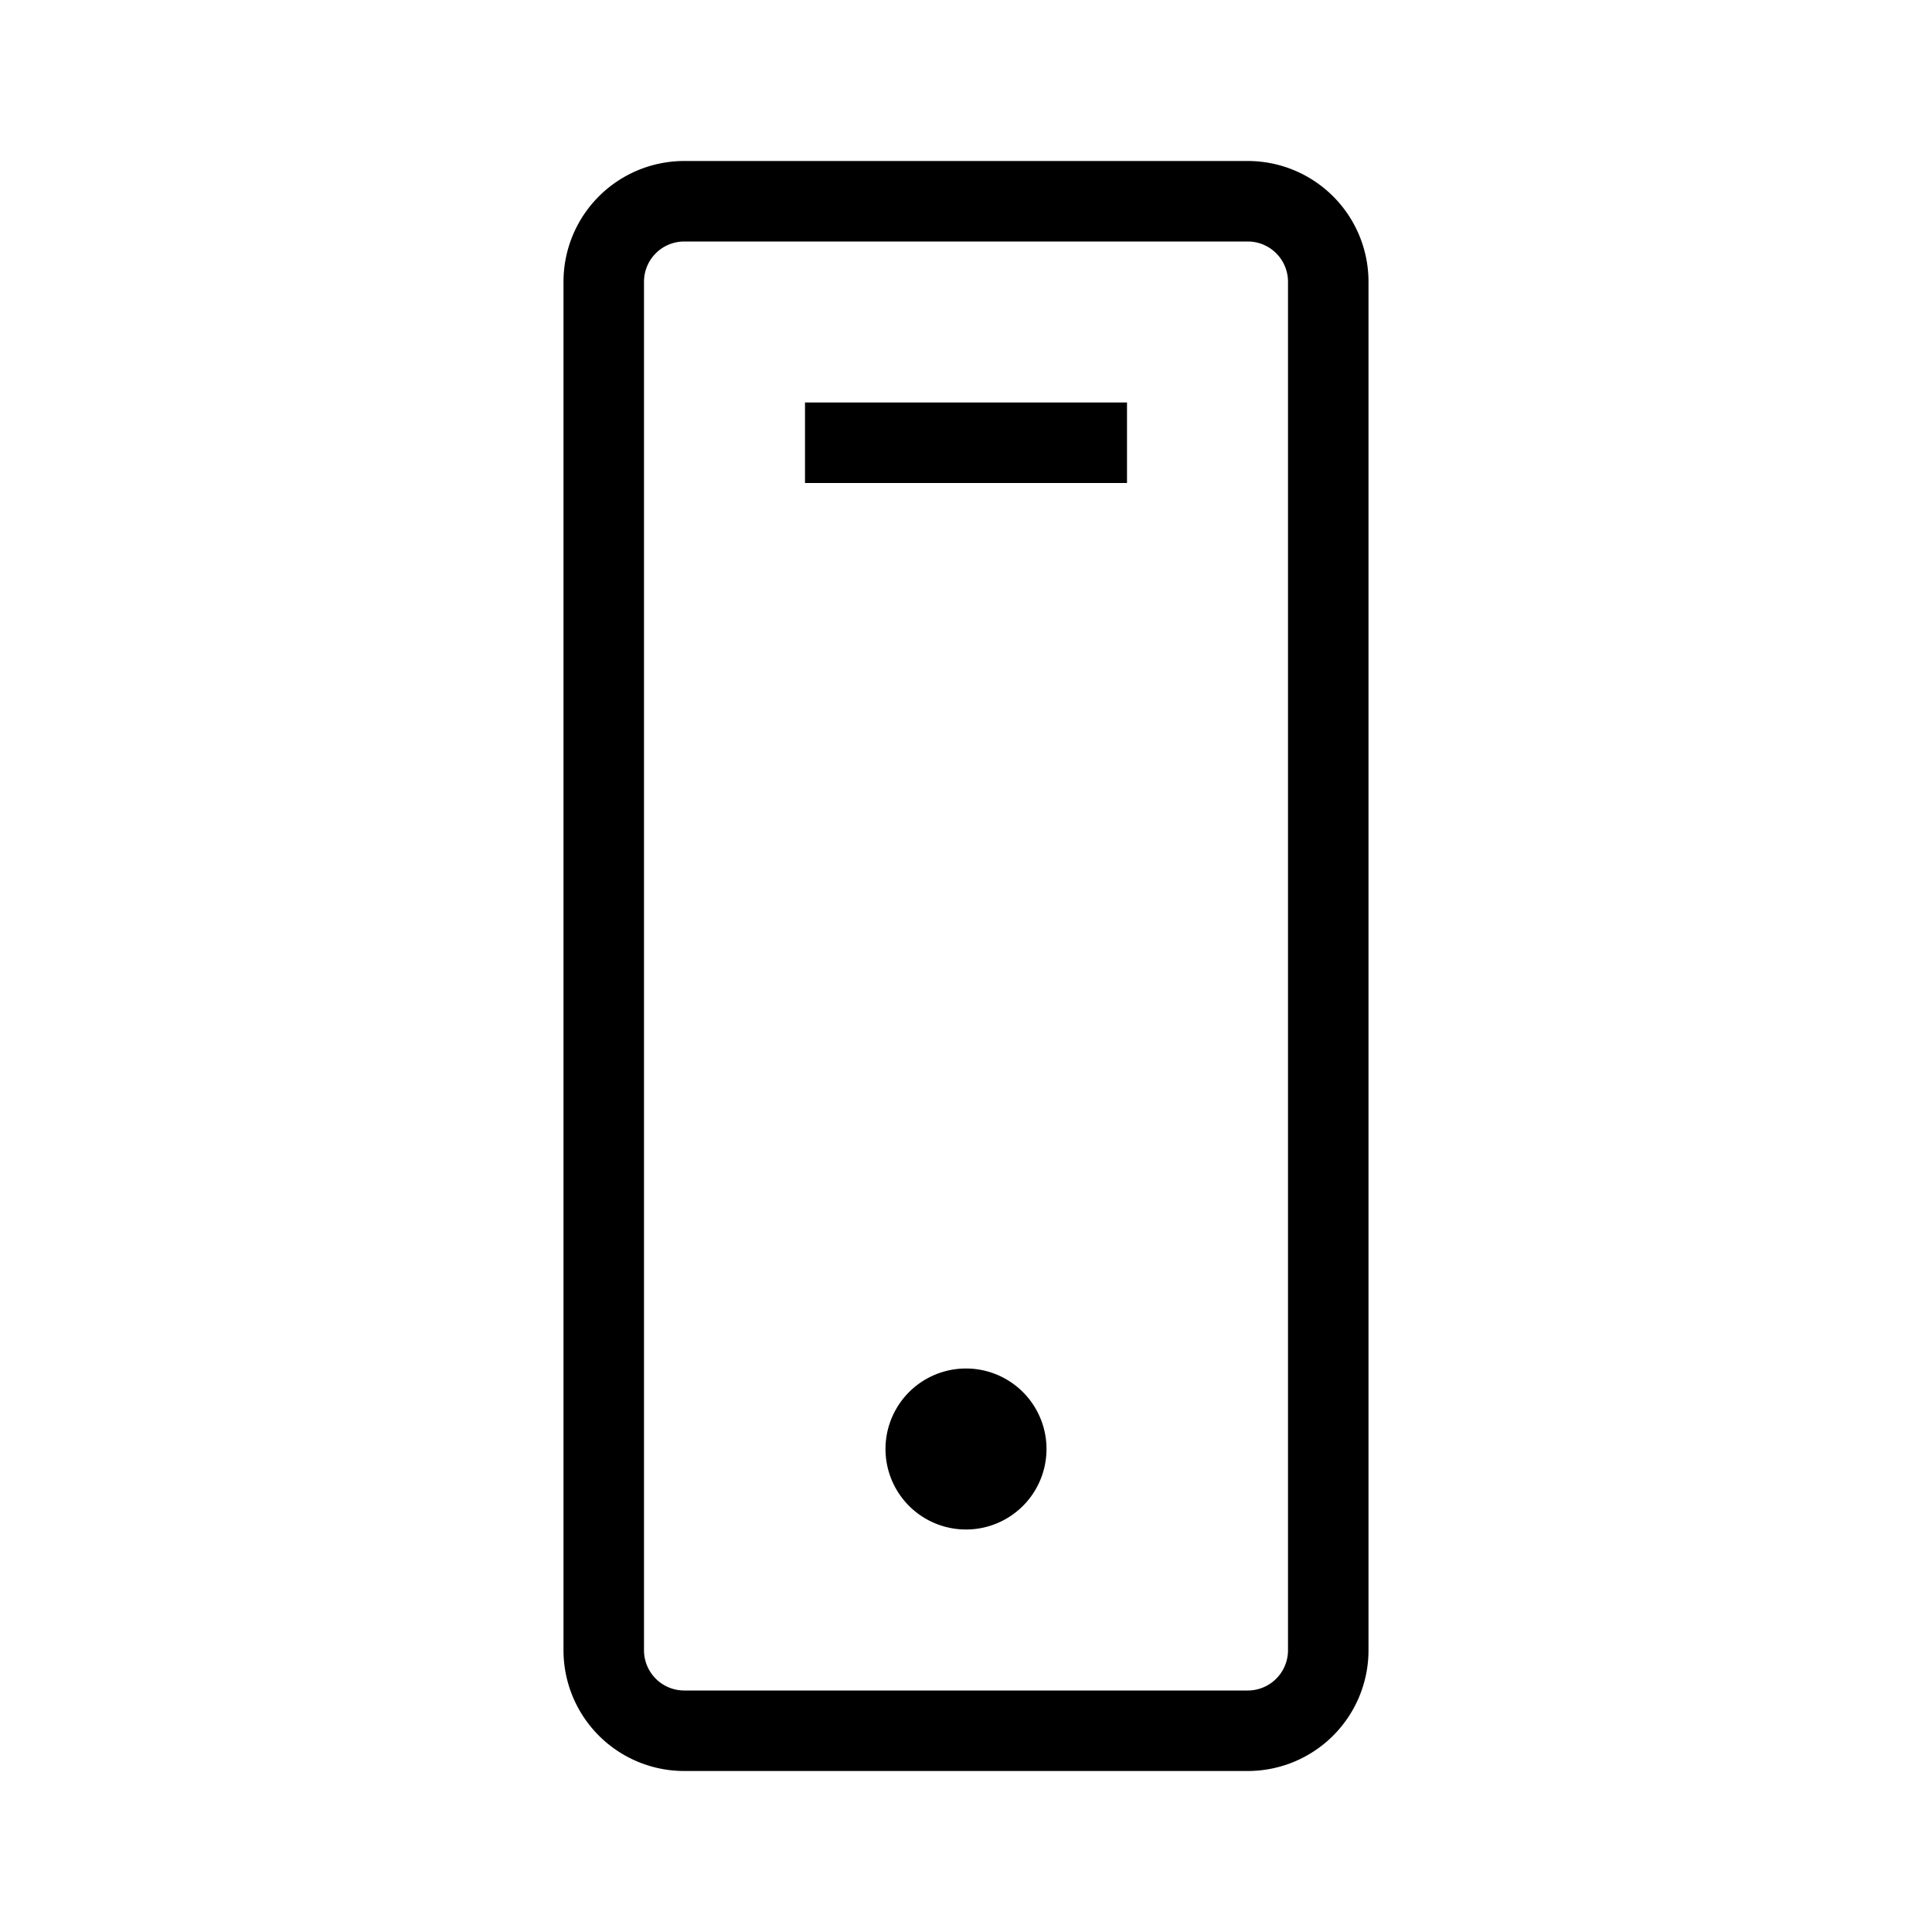 <svg xmlns="http://www.w3.org/2000/svg" fill="none" viewBox="0 0 24 24"><path fill="#000" fill-rule="evenodd" d="M7 3.5A1.5 1.5 0 0 1 8.5 2h7A1.5 1.5 0 0 1 17 3.5v17a1.5 1.5 0 0 1-1.5 1.5h-7A1.5 1.5 0 0 1 7 20.5v-17zM8.5 3a.5.5 0 0 0-.5.5v17a.5.5 0 0 0 .5.5h7a.5.5 0 0 0 .5-.5v-17a.5.5 0 0 0-.5-.5h-7zM14 6h-4V5h4v1zm-2 13a1 1 0 1 0 0-2 1 1 0 0 0 0 2z" clip-rule="evenodd"/></svg>